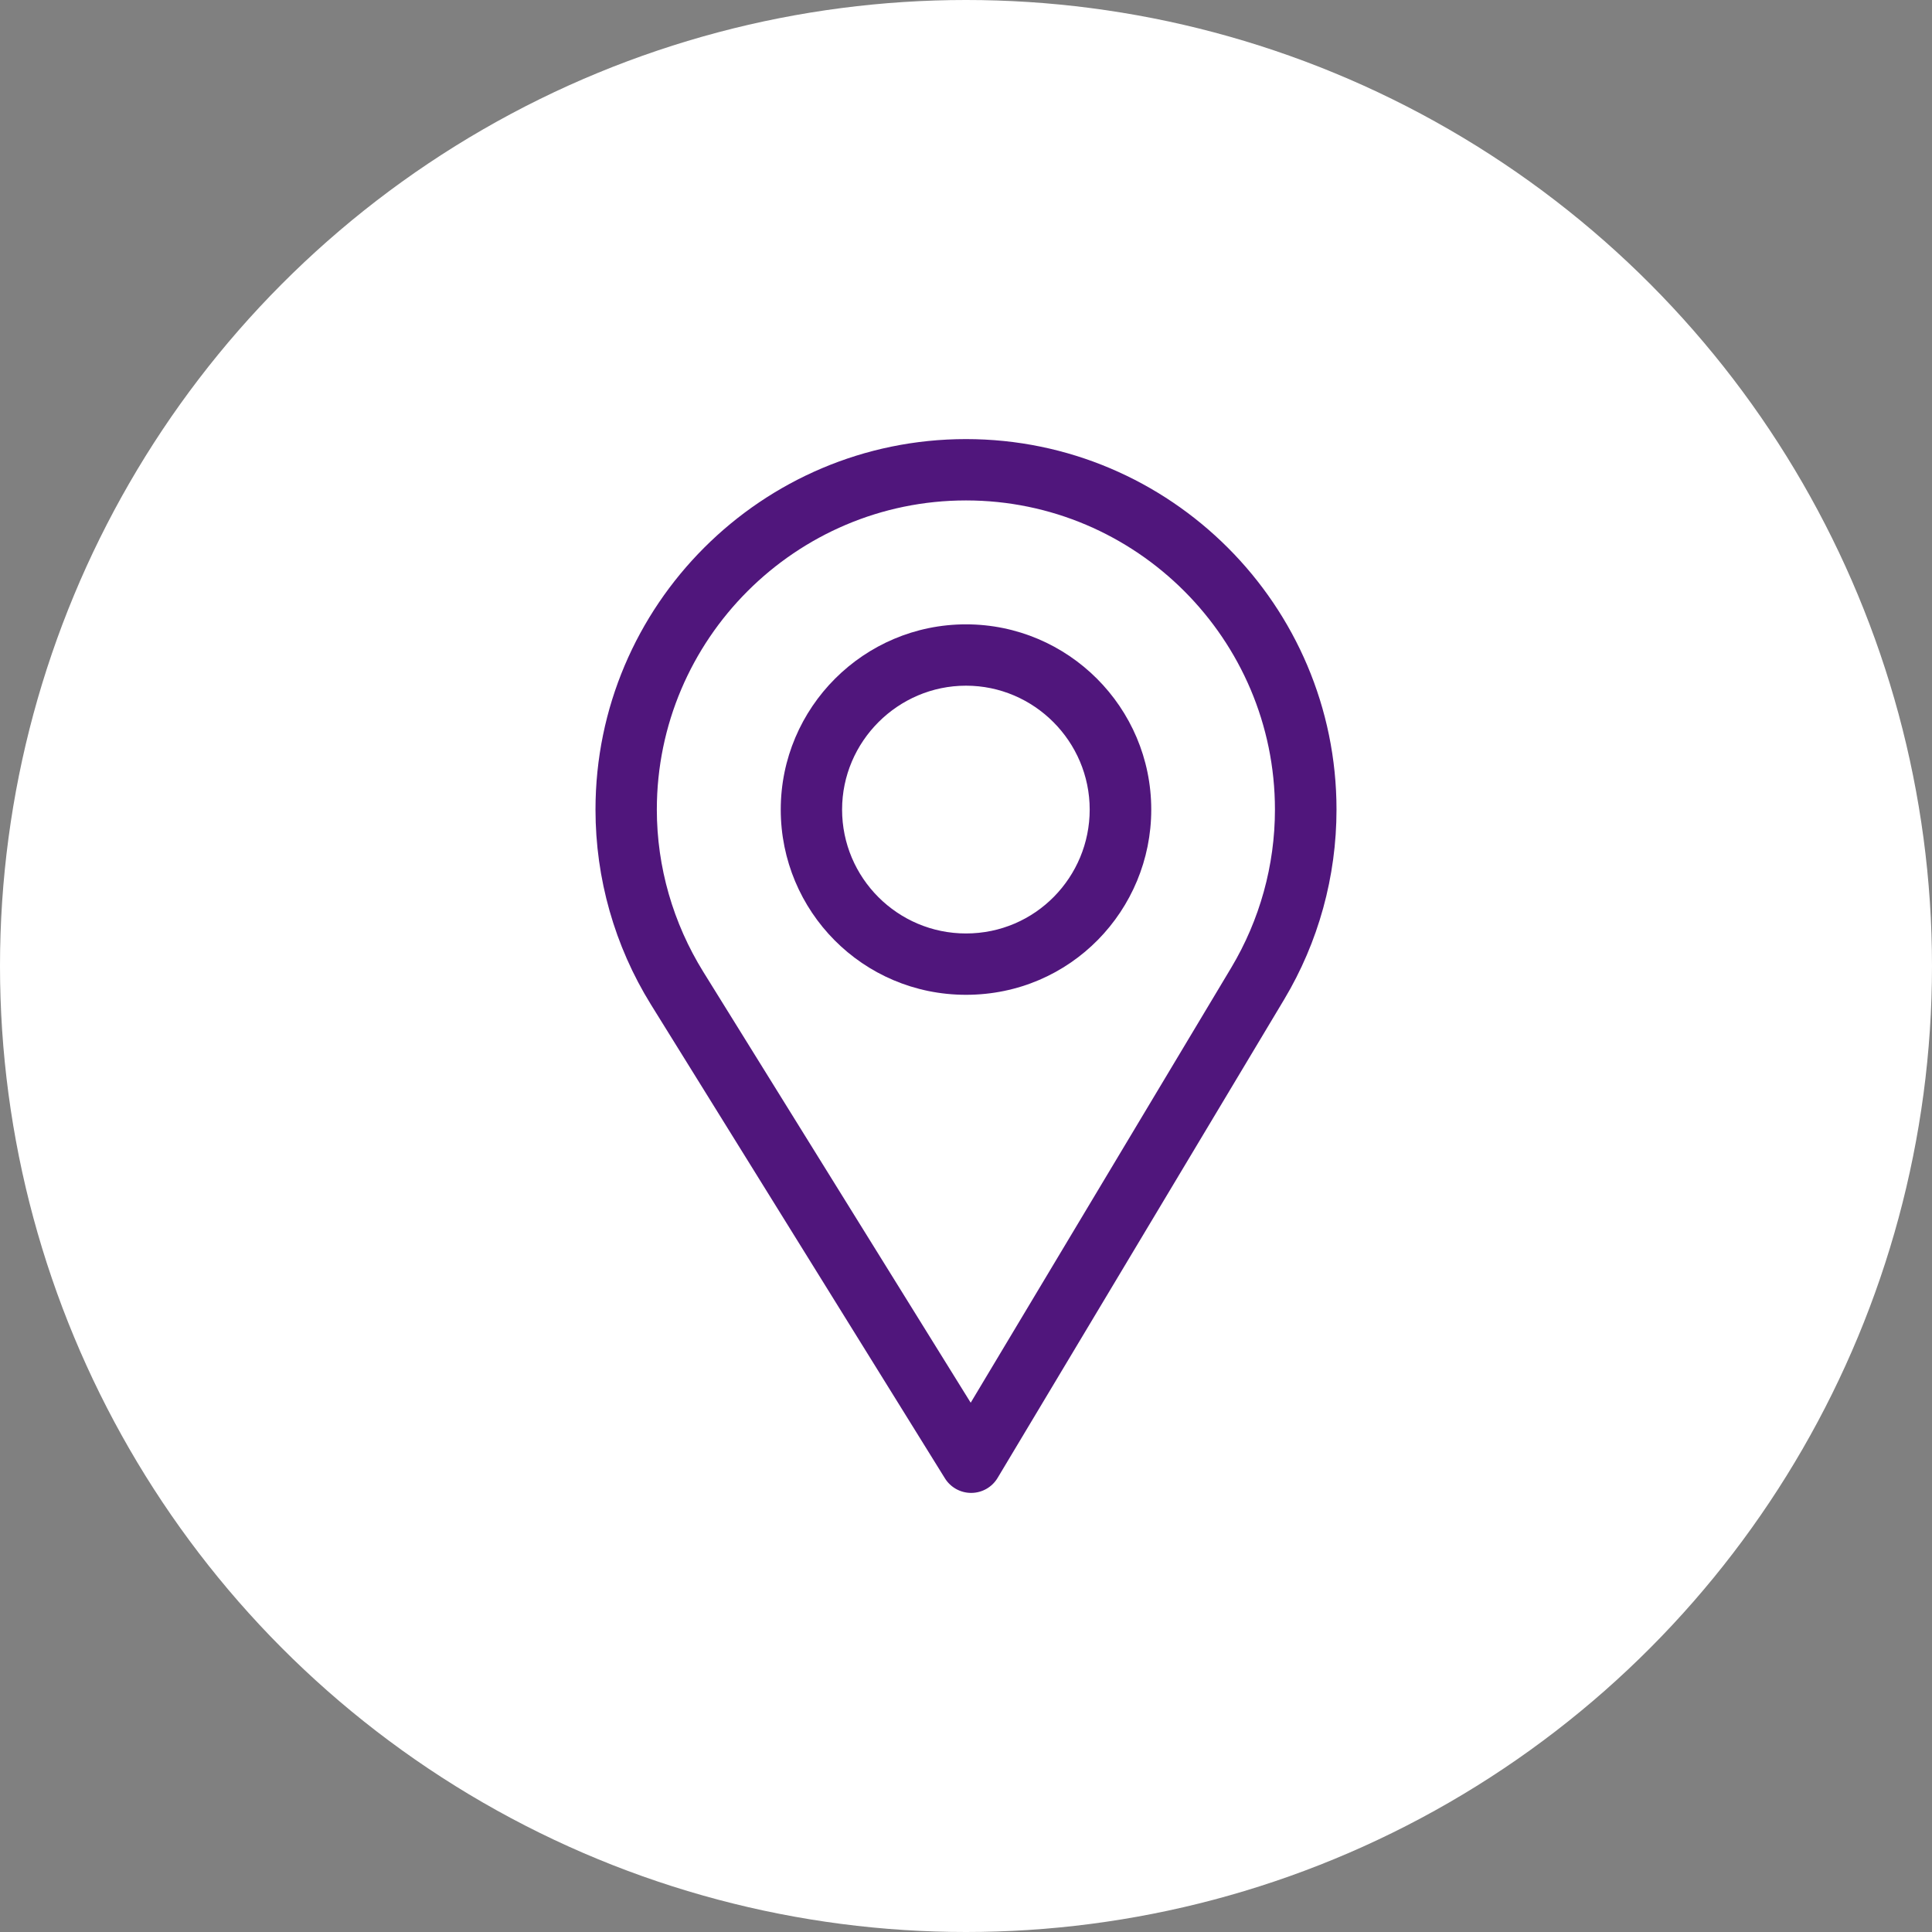 <svg width="44" height="44" viewBox="0 0 44 44" fill="none" xmlns="http://www.w3.org/2000/svg">
<rect x="0" y="0" width="44" height="44" fill="#808080" stroke="none"/>
<circle cx="22" cy="22" r="22" fill="white"/>
<path d="M22 10C17.348 10 13.562 13.785 13.562 18.438C13.562 20.009 13.998 21.543 14.822 22.874L21.52 33.668C21.648 33.874 21.874 34 22.117 34C22.119 34 22.121 34 22.123 34C22.368 33.998 22.594 33.869 22.72 33.658L29.247 22.76C30.026 21.458 30.438 19.963 30.438 18.438C30.438 13.785 26.652 10 22 10ZM28.041 22.038L22.107 31.946L16.017 22.133C15.331 21.026 14.959 19.748 14.959 18.438C14.959 14.56 18.123 11.397 22 11.397C25.877 11.397 29.036 14.56 29.036 18.438C29.036 19.709 28.689 20.954 28.041 22.038Z" fill="#50167C"/>
<path d="M22 14.219C19.674 14.219 17.781 16.111 17.781 18.438C17.781 20.749 19.643 22.656 22 22.656C24.386 22.656 26.219 20.724 26.219 18.438C26.219 16.111 24.326 14.219 22 14.219ZM22 21.259C20.441 21.259 19.178 19.992 19.178 18.438C19.178 16.887 20.449 15.616 22 15.616C23.551 15.616 24.817 16.887 24.817 18.438C24.817 19.97 23.584 21.259 22 21.259Z" fill="#50167C"/>
</svg>
